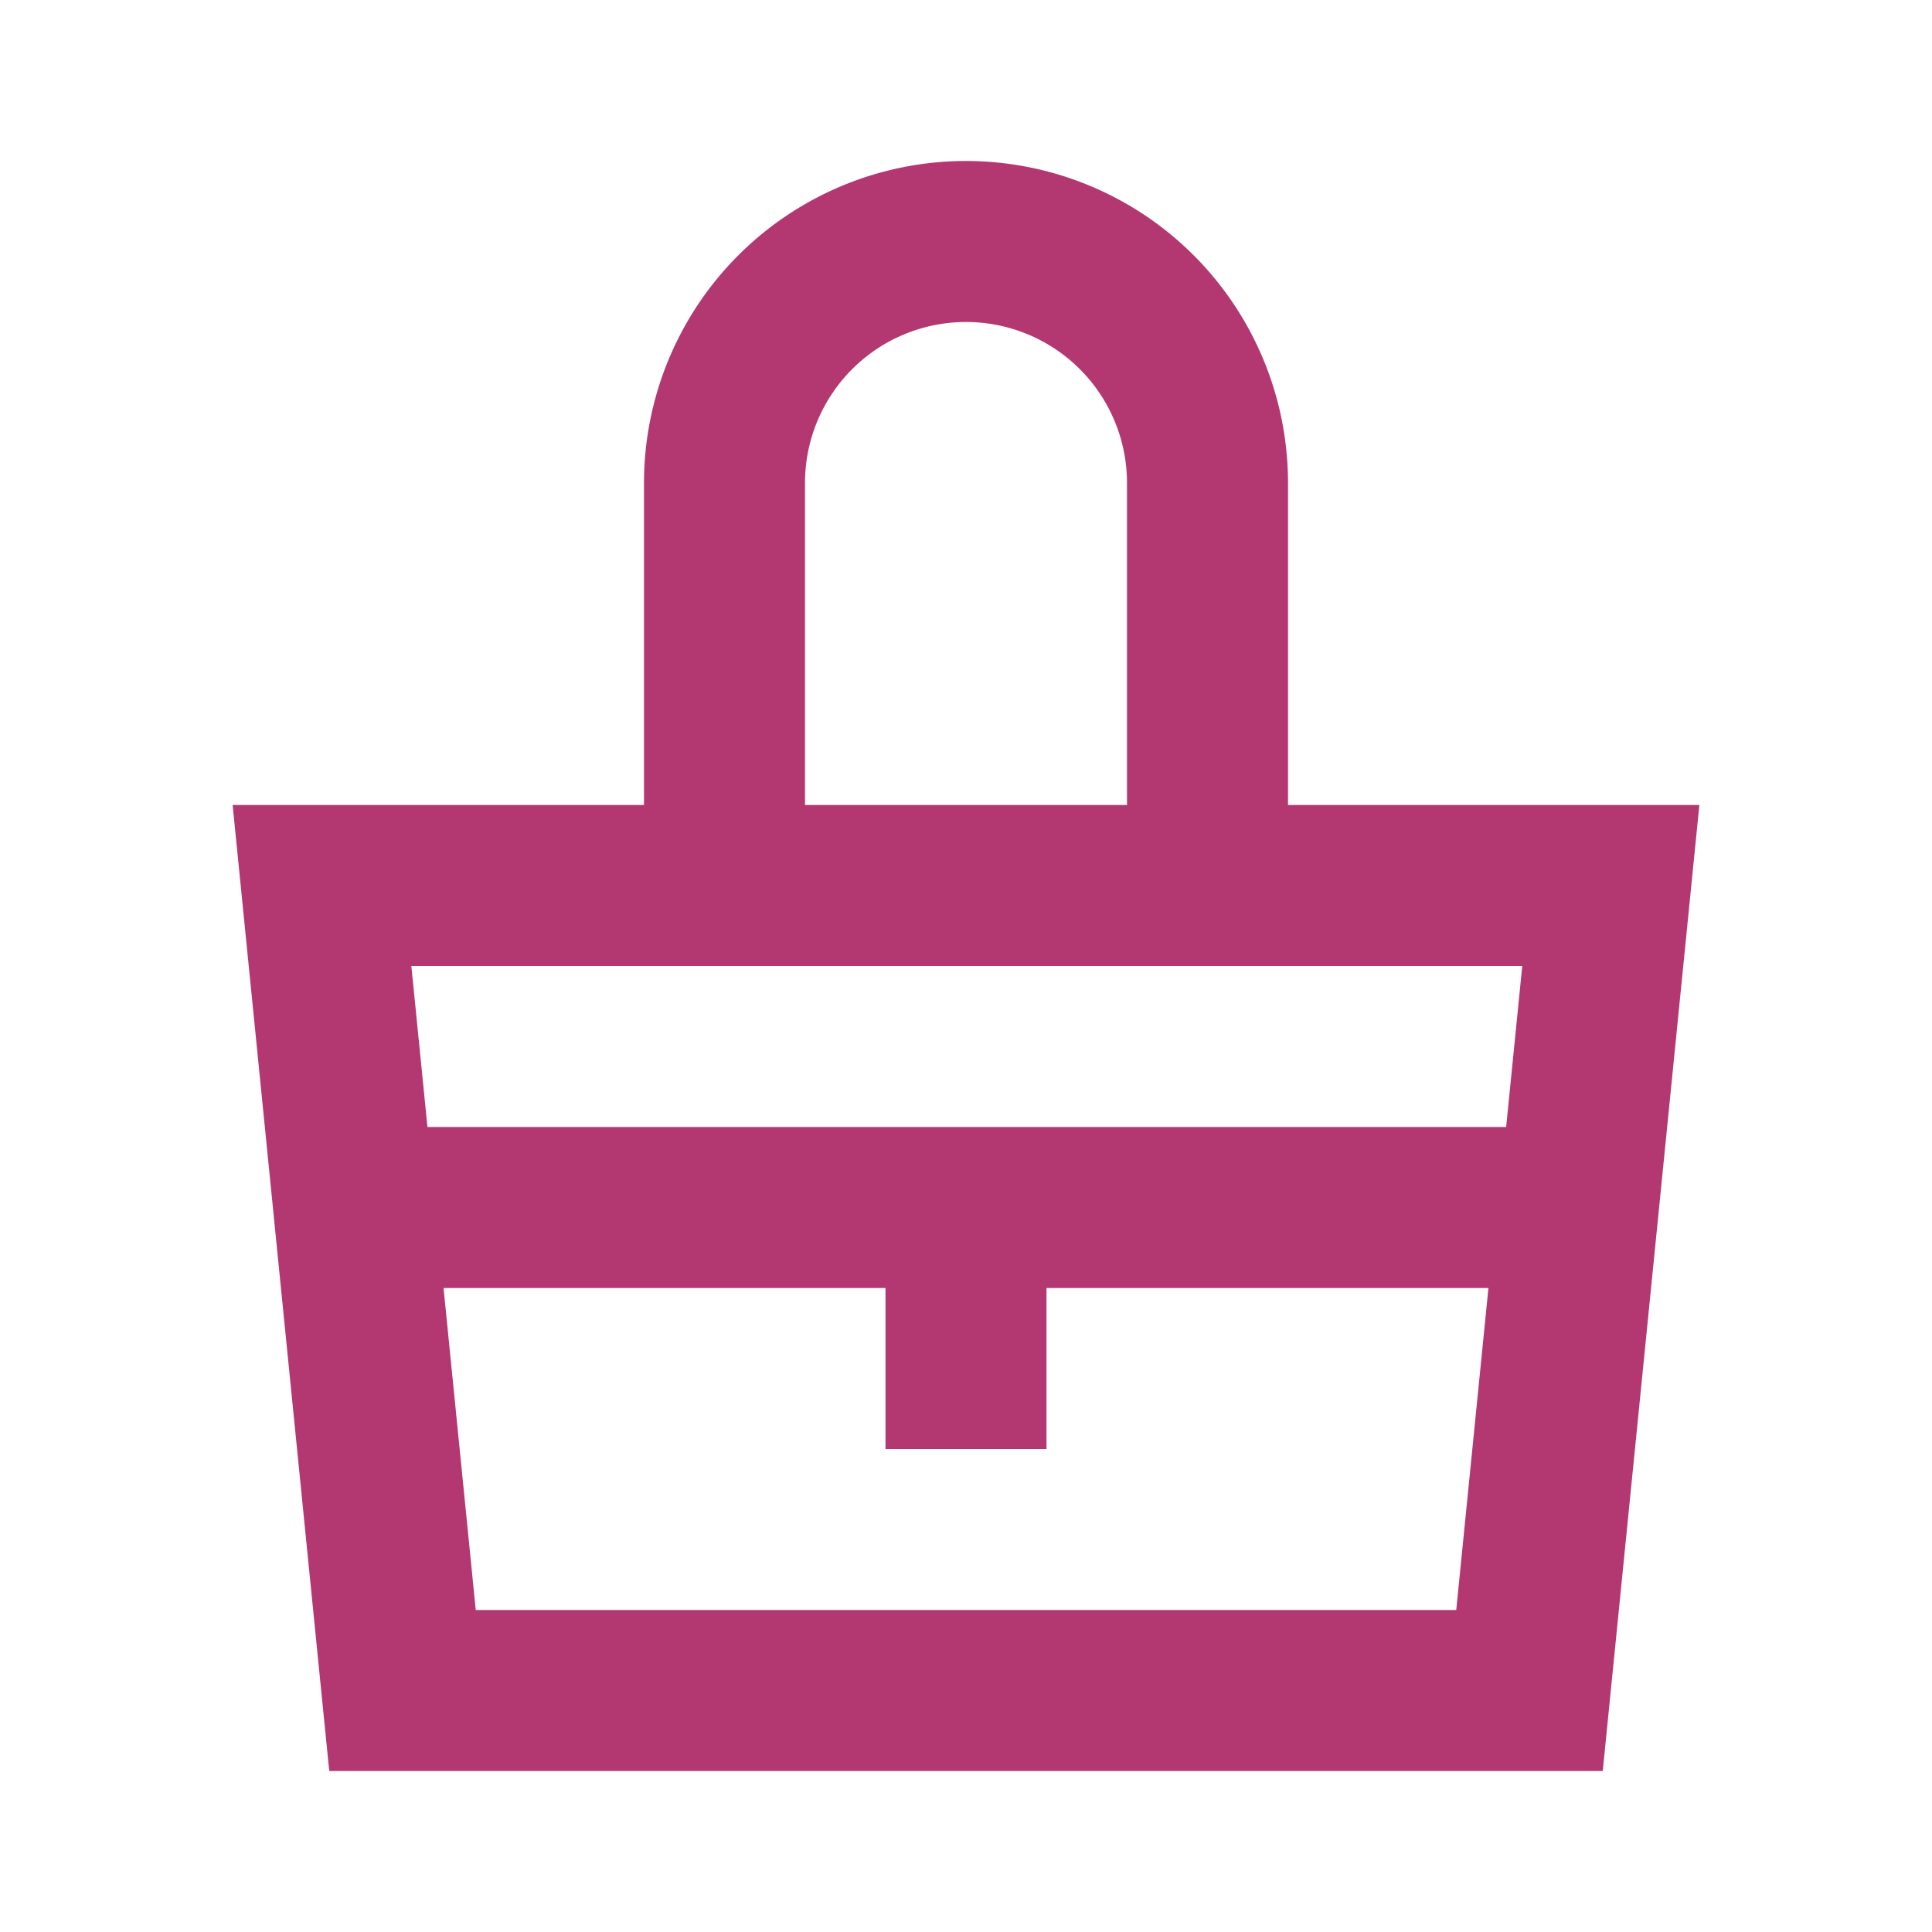 <svg viewBox="0 0 24 24" xmlns="http://www.w3.org/2000/svg"><title></title><g data-name="Layer 2" id="Layer_2"><path d="M16,6A4,4,0,0,0,8,6v4H2.89l1.2,12H19.91l1.2-12H16ZM10,6a2,2,0,0,1,4,0v4H10ZM5.91,20l-.4-4H11v2h2V16h5.49l-.4,4Zm13-8-.2,2H5.31l-.2-2H18.89Z" fill="#b33771" opacity="1" original-fill="#dc2b72"></path></g></svg>